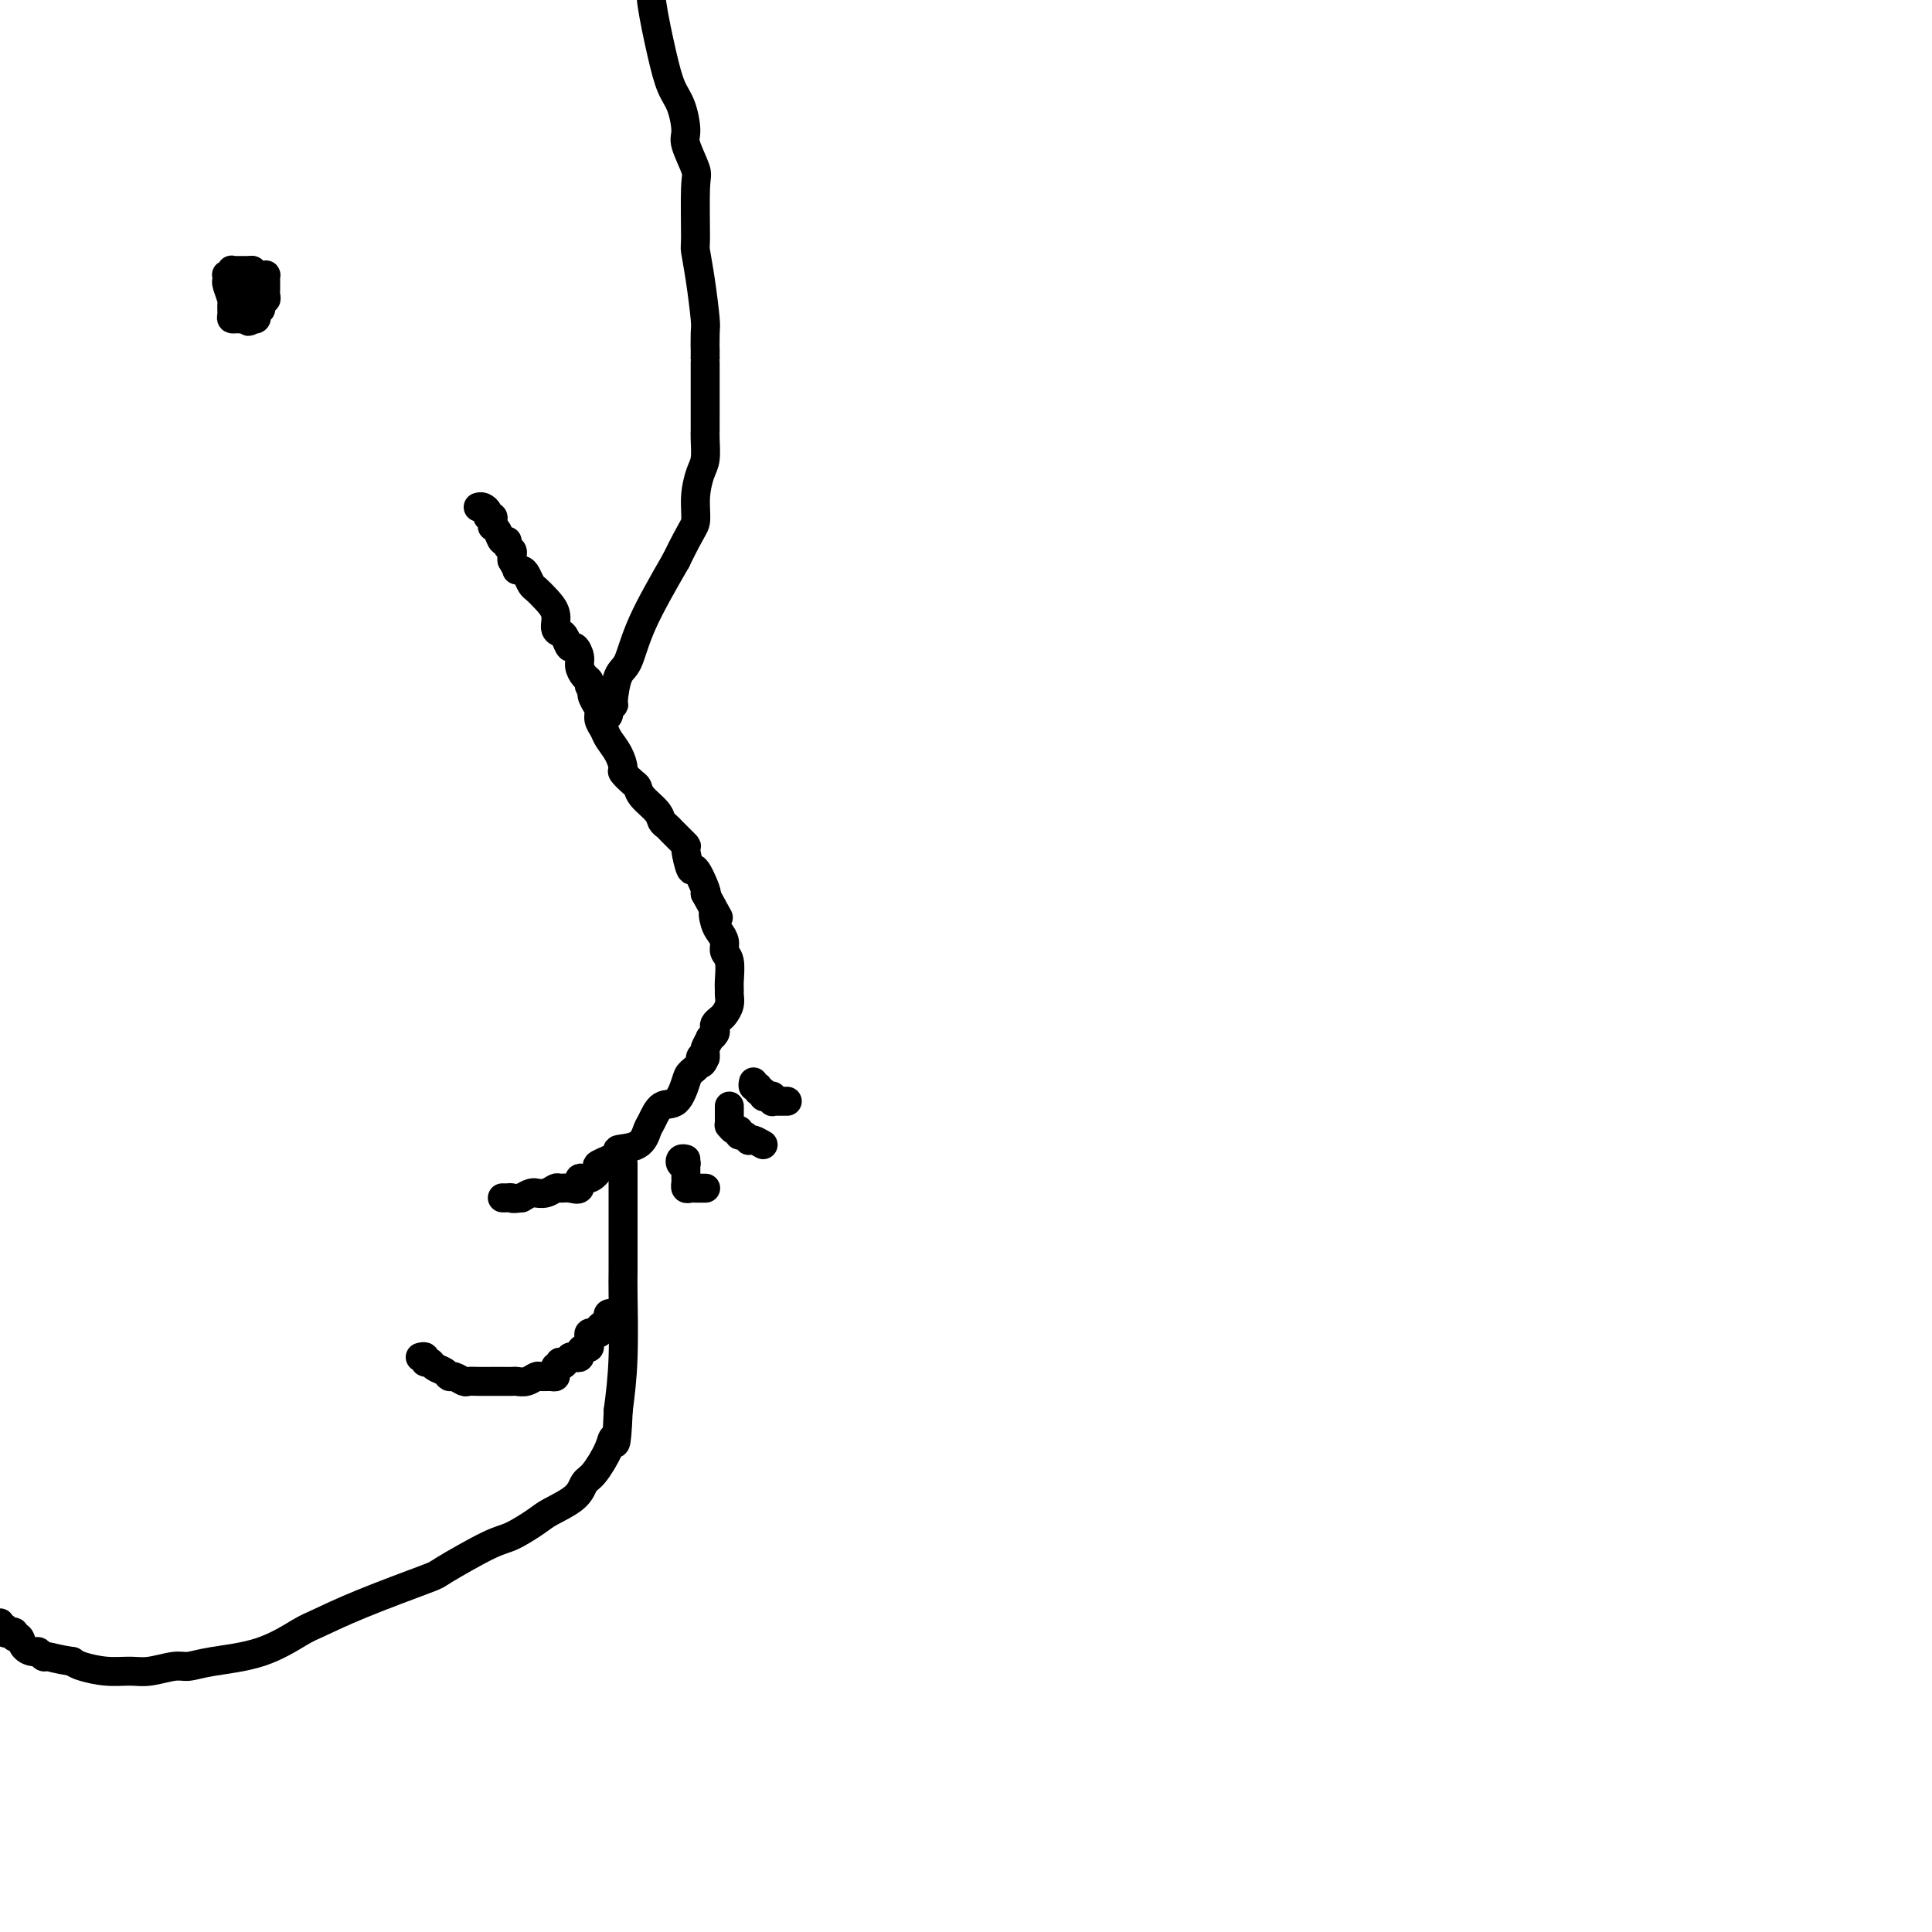 <svg viewBox='0 0 400 400' version='1.1' xmlns='http://www.w3.org/2000/svg' xmlns:xlink='http://www.w3.org/1999/xlink'><g fill='none' stroke='#000000' stroke-width='6' stroke-linecap='round' stroke-linejoin='round'><path d='M99,105c0.301,-0.081 0.602,-0.163 1,0c0.398,0.163 0.891,0.569 1,1c0.109,0.431 -0.168,0.885 0,1c0.168,0.115 0.780,-0.111 1,0c0.220,0.111 0.048,0.559 0,1c-0.048,0.441 0.030,0.874 0,1c-0.030,0.126 -0.167,-0.054 0,0c0.167,0.054 0.637,0.343 1,1c0.363,0.657 0.619,1.682 1,2c0.381,0.318 0.887,-0.069 1,0c0.113,0.069 -0.165,0.596 0,1c0.165,0.404 0.775,0.686 1,1c0.225,0.314 0.064,0.661 0,1c-0.064,0.339 -0.032,0.669 0,1'/><path d='M106,116c1.261,2.163 0.915,2.070 1,2c0.085,-0.070 0.603,-0.119 1,0c0.397,0.119 0.675,0.404 1,1c0.325,0.596 0.699,1.501 1,2c0.301,0.499 0.528,0.592 1,1c0.472,0.408 1.187,1.130 2,2c0.813,0.870 1.723,1.887 2,3c0.277,1.113 -0.081,2.321 0,3c0.081,0.679 0.600,0.829 1,1c0.400,0.171 0.681,0.363 1,1c0.319,0.637 0.677,1.718 1,2c0.323,0.282 0.612,-0.237 1,0c0.388,0.237 0.874,1.229 1,2c0.126,0.771 -0.107,1.320 0,2c0.107,0.680 0.554,1.492 1,2c0.446,0.508 0.889,0.714 1,1c0.111,0.286 -0.111,0.653 0,1c0.111,0.347 0.556,0.673 1,1'/><path d='M123,143c2.647,4.368 0.765,1.789 0,1c-0.765,-0.789 -0.413,0.210 0,1c0.413,0.790 0.888,1.369 1,2c0.112,0.631 -0.137,1.315 0,2c0.137,0.685 0.662,1.373 1,2c0.338,0.627 0.489,1.194 1,2c0.511,0.806 1.380,1.850 2,3c0.620,1.150 0.990,2.404 1,3c0.010,0.596 -0.341,0.533 0,1c0.341,0.467 1.373,1.463 2,2c0.627,0.537 0.851,0.616 1,1c0.149,0.384 0.225,1.073 1,2c0.775,0.927 2.248,2.092 3,3c0.752,0.908 0.784,1.557 1,2c0.216,0.443 0.617,0.678 1,1c0.383,0.322 0.747,0.729 1,1c0.253,0.271 0.395,0.405 1,1c0.605,0.595 1.672,1.652 2,2c0.328,0.348 -0.083,-0.012 0,1c0.083,1.012 0.662,3.395 1,4c0.338,0.605 0.437,-0.568 1,0c0.563,0.568 1.589,2.877 2,4c0.411,1.123 0.205,1.062 0,1'/><path d='M146,185c4.023,7.308 2.579,4.577 2,4c-0.579,-0.577 -0.295,0.998 0,2c0.295,1.002 0.601,1.430 1,2c0.399,0.570 0.892,1.280 1,2c0.108,0.720 -0.167,1.449 0,2c0.167,0.551 0.778,0.924 1,2c0.222,1.076 0.057,2.855 0,4c-0.057,1.145 -0.004,1.655 0,2c0.004,0.345 -0.041,0.526 0,1c0.041,0.474 0.168,1.240 0,2c-0.168,0.760 -0.632,1.513 -1,2c-0.368,0.487 -0.638,0.709 -1,1c-0.362,0.291 -0.814,0.650 -1,1c-0.186,0.350 -0.106,0.689 0,1c0.106,0.311 0.239,0.594 0,1c-0.239,0.406 -0.848,0.935 -1,1c-0.152,0.065 0.155,-0.333 0,0c-0.155,0.333 -0.773,1.397 -1,2c-0.227,0.603 -0.065,0.744 0,1c0.065,0.256 0.032,0.628 0,1'/><path d='M146,219c-1.030,2.443 -1.104,0.550 -1,0c0.104,-0.550 0.386,0.242 0,1c-0.386,0.758 -1.441,1.481 -2,2c-0.559,0.519 -0.622,0.834 -1,2c-0.378,1.166 -1.071,3.185 -2,4c-0.929,0.815 -2.093,0.428 -3,1c-0.907,0.572 -1.556,2.103 -2,3c-0.444,0.897 -0.685,1.162 -1,2c-0.315,0.838 -0.706,2.251 -2,3c-1.294,0.749 -3.491,0.836 -4,1c-0.509,0.164 0.668,0.406 0,1c-0.668,0.594 -3.183,1.540 -4,2c-0.817,0.460 0.063,0.435 0,1c-0.063,0.565 -1.067,1.721 -2,2c-0.933,0.279 -1.793,-0.319 -2,0c-0.207,0.319 0.240,1.553 0,2c-0.240,0.447 -1.168,0.106 -2,0c-0.832,-0.106 -1.567,0.024 -2,0c-0.433,-0.024 -0.563,-0.203 -1,0c-0.437,0.203 -1.181,0.789 -2,1c-0.819,0.211 -1.714,0.046 -2,0c-0.286,-0.046 0.039,0.026 0,0c-0.039,-0.026 -0.440,-0.150 -1,0c-0.560,0.150 -1.280,0.575 -2,1'/><path d='M108,248c-2.265,0.309 -1.927,0.083 -2,0c-0.073,-0.083 -0.558,-0.022 -1,0c-0.442,0.022 -0.841,0.006 -1,0c-0.159,-0.006 -0.080,-0.003 0,0'/><path d='M125,149c0.454,-0.342 0.909,-0.683 1,-1c0.091,-0.317 -0.180,-0.609 0,-1c0.180,-0.391 0.811,-0.881 1,-1c0.189,-0.119 -0.063,0.134 0,-1c0.063,-1.134 0.439,-3.654 1,-5c0.561,-1.346 1.305,-1.516 2,-3c0.695,-1.484 1.341,-4.281 3,-8c1.659,-3.719 4.329,-8.359 7,-13'/><path d='M140,116c3.238,-6.686 3.834,-6.901 4,-8c0.166,-1.099 -0.099,-3.081 0,-5c0.099,-1.919 0.562,-3.775 1,-5c0.438,-1.225 0.849,-1.821 1,-3c0.151,-1.179 0.040,-2.943 0,-4c-0.040,-1.057 -0.011,-1.408 0,-2c0.011,-0.592 0.003,-1.427 0,-3c-0.003,-1.573 -0.001,-3.886 0,-5c0.001,-1.114 0.000,-1.031 0,-2c-0.000,-0.969 -0.000,-2.991 0,-4c0.000,-1.009 0.000,-1.004 0,-1'/><path d='M146,74c0.003,-3.253 0.011,-0.886 0,-1c-0.011,-0.114 -0.041,-2.708 0,-4c0.041,-1.292 0.154,-1.281 0,-3c-0.154,-1.719 -0.575,-5.167 -1,-8c-0.425,-2.833 -0.854,-5.049 -1,-6c-0.146,-0.951 -0.010,-0.636 0,-3c0.010,-2.364 -0.104,-7.406 0,-10c0.104,-2.594 0.428,-2.740 0,-4c-0.428,-1.260 -1.609,-3.633 -2,-5c-0.391,-1.367 0.007,-1.727 0,-3c-0.007,-1.273 -0.419,-3.457 -1,-5c-0.581,-1.543 -1.331,-2.445 -2,-4c-0.669,-1.555 -1.257,-3.765 -2,-7c-0.743,-3.235 -1.641,-7.496 -2,-10c-0.359,-2.504 -0.180,-3.252 0,-4'/><path d='M129,241c0.000,-0.084 0.000,-0.168 0,0c-0.000,0.168 -0.000,0.586 0,1c0.000,0.414 0.000,0.822 0,1c-0.000,0.178 -0.000,0.125 0,1c0.000,0.875 0.001,2.677 0,4c-0.001,1.323 -0.003,2.167 0,5c0.003,2.833 0.011,7.656 0,10c-0.011,2.344 -0.041,2.208 0,5c0.041,2.792 0.155,8.512 0,13c-0.155,4.488 -0.577,7.744 -1,11'/><path d='M128,292c-0.362,9.203 -0.765,6.709 -1,6c-0.235,-0.709 -0.300,0.366 -1,2c-0.700,1.634 -2.033,3.826 -3,5c-0.967,1.174 -1.568,1.330 -2,2c-0.432,0.670 -0.697,1.853 -2,3c-1.303,1.147 -3.646,2.259 -5,3c-1.354,0.741 -1.718,1.112 -3,2c-1.282,0.888 -3.480,2.291 -5,3c-1.520,0.709 -2.361,0.722 -5,2c-2.639,1.278 -7.077,3.821 -9,5c-1.923,1.179 -1.331,0.995 -4,2c-2.669,1.005 -8.597,3.200 -13,5c-4.403,1.800 -7.280,3.204 -9,4c-1.720,0.796 -2.282,0.983 -4,2c-1.718,1.017 -4.592,2.865 -8,4c-3.408,1.135 -7.352,1.558 -10,2c-2.648,0.442 -4.002,0.904 -5,1c-0.998,0.096 -1.640,-0.173 -3,0c-1.360,0.173 -3.439,0.790 -5,1c-1.561,0.210 -2.604,0.015 -4,0c-1.396,-0.015 -3.145,0.150 -5,0c-1.855,-0.150 -3.816,-0.614 -5,-1c-1.184,-0.386 -1.592,-0.693 -2,-1'/><path d='M15,344c-3.561,-0.553 -4.464,-0.934 -5,-1c-0.536,-0.066 -0.707,0.185 -1,0c-0.293,-0.185 -0.709,-0.805 -1,-1c-0.291,-0.195 -0.455,0.035 -1,0c-0.545,-0.035 -1.469,-0.335 -2,-1c-0.531,-0.665 -0.668,-1.694 -1,-2c-0.332,-0.306 -0.858,0.110 -1,0c-0.142,-0.110 0.102,-0.746 0,-1c-0.102,-0.254 -0.549,-0.124 -1,0c-0.451,0.124 -0.905,0.243 -1,0c-0.095,-0.243 0.171,-0.849 0,-1c-0.171,-0.151 -0.777,0.152 -1,0c-0.223,-0.152 -0.064,-0.758 0,-1c0.064,-0.242 0.032,-0.121 0,0'/><path d='M146,246c0.089,0.001 0.178,0.001 0,0c-0.178,-0.001 -0.622,-0.004 -1,0c-0.378,0.004 -0.690,0.016 -1,0c-0.310,-0.016 -0.619,-0.060 -1,0c-0.381,0.060 -0.834,0.223 -1,0c-0.166,-0.223 -0.044,-0.833 0,-1c0.044,-0.167 0.012,0.109 0,0c-0.012,-0.109 -0.002,-0.604 0,-1c0.002,-0.396 -0.003,-0.694 0,-1c0.003,-0.306 0.014,-0.622 0,-1c-0.014,-0.378 -0.053,-0.819 0,-1c0.053,-0.181 0.196,-0.101 0,0c-0.196,0.101 -0.733,0.223 -1,0c-0.267,-0.223 -0.264,-0.791 0,-1c0.264,-0.209 0.790,-0.060 1,0c0.210,0.060 0.105,0.030 0,0'/><path d='M158,237c-0.726,-0.414 -1.452,-0.828 -2,-1c-0.548,-0.172 -0.917,-0.103 -1,0c-0.083,0.103 0.118,0.239 0,0c-0.118,-0.239 -0.557,-0.853 -1,-1c-0.443,-0.147 -0.889,0.172 -1,0c-0.111,-0.172 0.114,-0.834 0,-1c-0.114,-0.166 -0.566,0.163 -1,0c-0.434,-0.163 -0.848,-0.817 -1,-1c-0.152,-0.183 -0.041,0.105 0,0c0.041,-0.105 0.011,-0.603 0,-1c-0.011,-0.397 -0.003,-0.694 0,-1c0.003,-0.306 0.001,-0.621 0,-1c-0.001,-0.379 -0.000,-0.823 0,-1c0.000,-0.177 0.000,-0.089 0,0'/><path d='M163,228c-0.339,-0.002 -0.679,-0.004 -1,0c-0.321,0.004 -0.625,0.015 -1,0c-0.375,-0.015 -0.823,-0.055 -1,0c-0.177,0.055 -0.085,0.207 0,0c0.085,-0.207 0.162,-0.772 0,-1c-0.162,-0.228 -0.564,-0.118 -1,0c-0.436,0.118 -0.905,0.243 -1,0c-0.095,-0.243 0.185,-0.853 0,-1c-0.185,-0.147 -0.834,0.171 -1,0c-0.166,-0.171 0.151,-0.829 0,-1c-0.151,-0.171 -0.772,0.146 -1,0c-0.228,-0.146 -0.065,-0.756 0,-1c0.065,-0.244 0.033,-0.122 0,0'/><path d='M50,58c-0.091,-0.423 -0.183,-0.845 0,-1c0.183,-0.155 0.640,-0.042 1,0c0.360,0.042 0.622,0.011 1,0c0.378,-0.011 0.872,-0.004 1,0c0.128,0.004 -0.109,0.004 0,0c0.109,-0.004 0.565,-0.012 1,0c0.435,0.012 0.849,0.045 1,0c0.151,-0.045 0.040,-0.167 0,0c-0.040,0.167 -0.010,0.623 0,1c0.010,0.377 -0.001,0.673 0,1c0.001,0.327 0.015,0.684 0,1c-0.015,0.316 -0.060,0.592 0,1c0.060,0.408 0.226,0.949 0,1c-0.226,0.051 -0.844,-0.389 -1,0c-0.156,0.389 0.152,1.607 0,2c-0.152,0.393 -0.762,-0.039 -1,0c-0.238,0.039 -0.102,0.549 0,1c0.102,0.451 0.172,0.843 0,1c-0.172,0.157 -0.586,0.078 -1,0'/><path d='M52,66c-0.642,1.082 -0.746,0.288 -1,0c-0.254,-0.288 -0.657,-0.070 -1,0c-0.343,0.070 -0.627,-0.006 -1,0c-0.373,0.006 -0.836,0.096 -1,0c-0.164,-0.096 -0.030,-0.379 0,-1c0.030,-0.621 -0.044,-1.582 0,-2c0.044,-0.418 0.207,-0.294 0,-1c-0.207,-0.706 -0.784,-2.241 -1,-3c-0.216,-0.759 -0.072,-0.743 0,-1c0.072,-0.257 0.071,-0.787 0,-1c-0.071,-0.213 -0.212,-0.110 0,0c0.212,0.110 0.778,0.226 1,0c0.222,-0.226 0.101,-0.792 0,-1c-0.101,-0.208 -0.182,-0.056 0,0c0.182,0.056 0.626,0.015 1,0c0.374,-0.015 0.678,-0.004 1,0c0.322,0.004 0.664,0.001 1,0c0.336,-0.001 0.668,-0.001 1,0'/><path d='M52,56c0.713,-0.242 -0.005,0.652 0,1c0.005,0.348 0.733,0.149 1,0c0.267,-0.149 0.071,-0.247 0,0c-0.071,0.247 -0.019,0.841 0,1c0.019,0.159 0.005,-0.116 0,0c-0.005,0.116 -0.001,0.623 0,1c0.001,0.377 0.000,0.623 0,1c-0.000,0.377 -0.000,0.885 0,1c0.000,0.115 0.000,-0.161 0,0c-0.000,0.161 -0.000,0.760 0,1c0.000,0.240 0.000,0.120 0,0'/><path d='M87,281c0.449,-0.120 0.897,-0.240 1,0c0.103,0.240 -0.141,0.839 0,1c0.141,0.161 0.667,-0.115 1,0c0.333,0.115 0.474,0.623 1,1c0.526,0.377 1.436,0.623 2,1c0.564,0.377 0.783,0.886 1,1c0.217,0.114 0.432,-0.166 1,0c0.568,0.166 1.489,0.776 2,1c0.511,0.224 0.613,0.060 1,0c0.387,-0.060 1.058,-0.016 2,0c0.942,0.016 2.153,0.005 3,0c0.847,-0.005 1.330,-0.005 2,0c0.670,0.005 1.526,0.016 2,0c0.474,-0.016 0.564,-0.057 1,0c0.436,0.057 1.217,0.212 2,0c0.783,-0.212 1.569,-0.792 2,-1c0.431,-0.208 0.508,-0.045 1,0c0.492,0.045 1.400,-0.029 2,0c0.600,0.029 0.892,0.162 1,0c0.108,-0.162 0.031,-0.618 0,-1c-0.031,-0.382 -0.015,-0.691 0,-1'/><path d='M115,283c3.118,-0.707 1.414,-0.973 1,-1c-0.414,-0.027 0.463,0.186 1,0c0.537,-0.186 0.735,-0.772 1,-1c0.265,-0.228 0.597,-0.099 1,0c0.403,0.099 0.879,0.167 1,0c0.121,-0.167 -0.111,-0.569 0,-1c0.111,-0.431 0.564,-0.890 1,-1c0.436,-0.110 0.853,0.128 1,0c0.147,-0.128 0.024,-0.623 0,-1c-0.024,-0.377 0.050,-0.636 0,-1c-0.050,-0.364 -0.223,-0.832 0,-1c0.223,-0.168 0.843,-0.035 1,0c0.157,0.035 -0.150,-0.029 0,0c0.150,0.029 0.757,0.151 1,0c0.243,-0.151 0.121,-0.576 0,-1'/><path d='M124,275c1.327,-1.255 0.146,-0.392 0,0c-0.146,0.392 0.745,0.311 1,0c0.255,-0.311 -0.124,-0.854 0,-1c0.124,-0.146 0.751,0.105 1,0c0.249,-0.105 0.118,-0.564 0,-1c-0.118,-0.436 -0.224,-0.848 0,-1c0.224,-0.152 0.778,-0.043 1,0c0.222,0.043 0.111,0.022 0,0'/></g>
</svg>